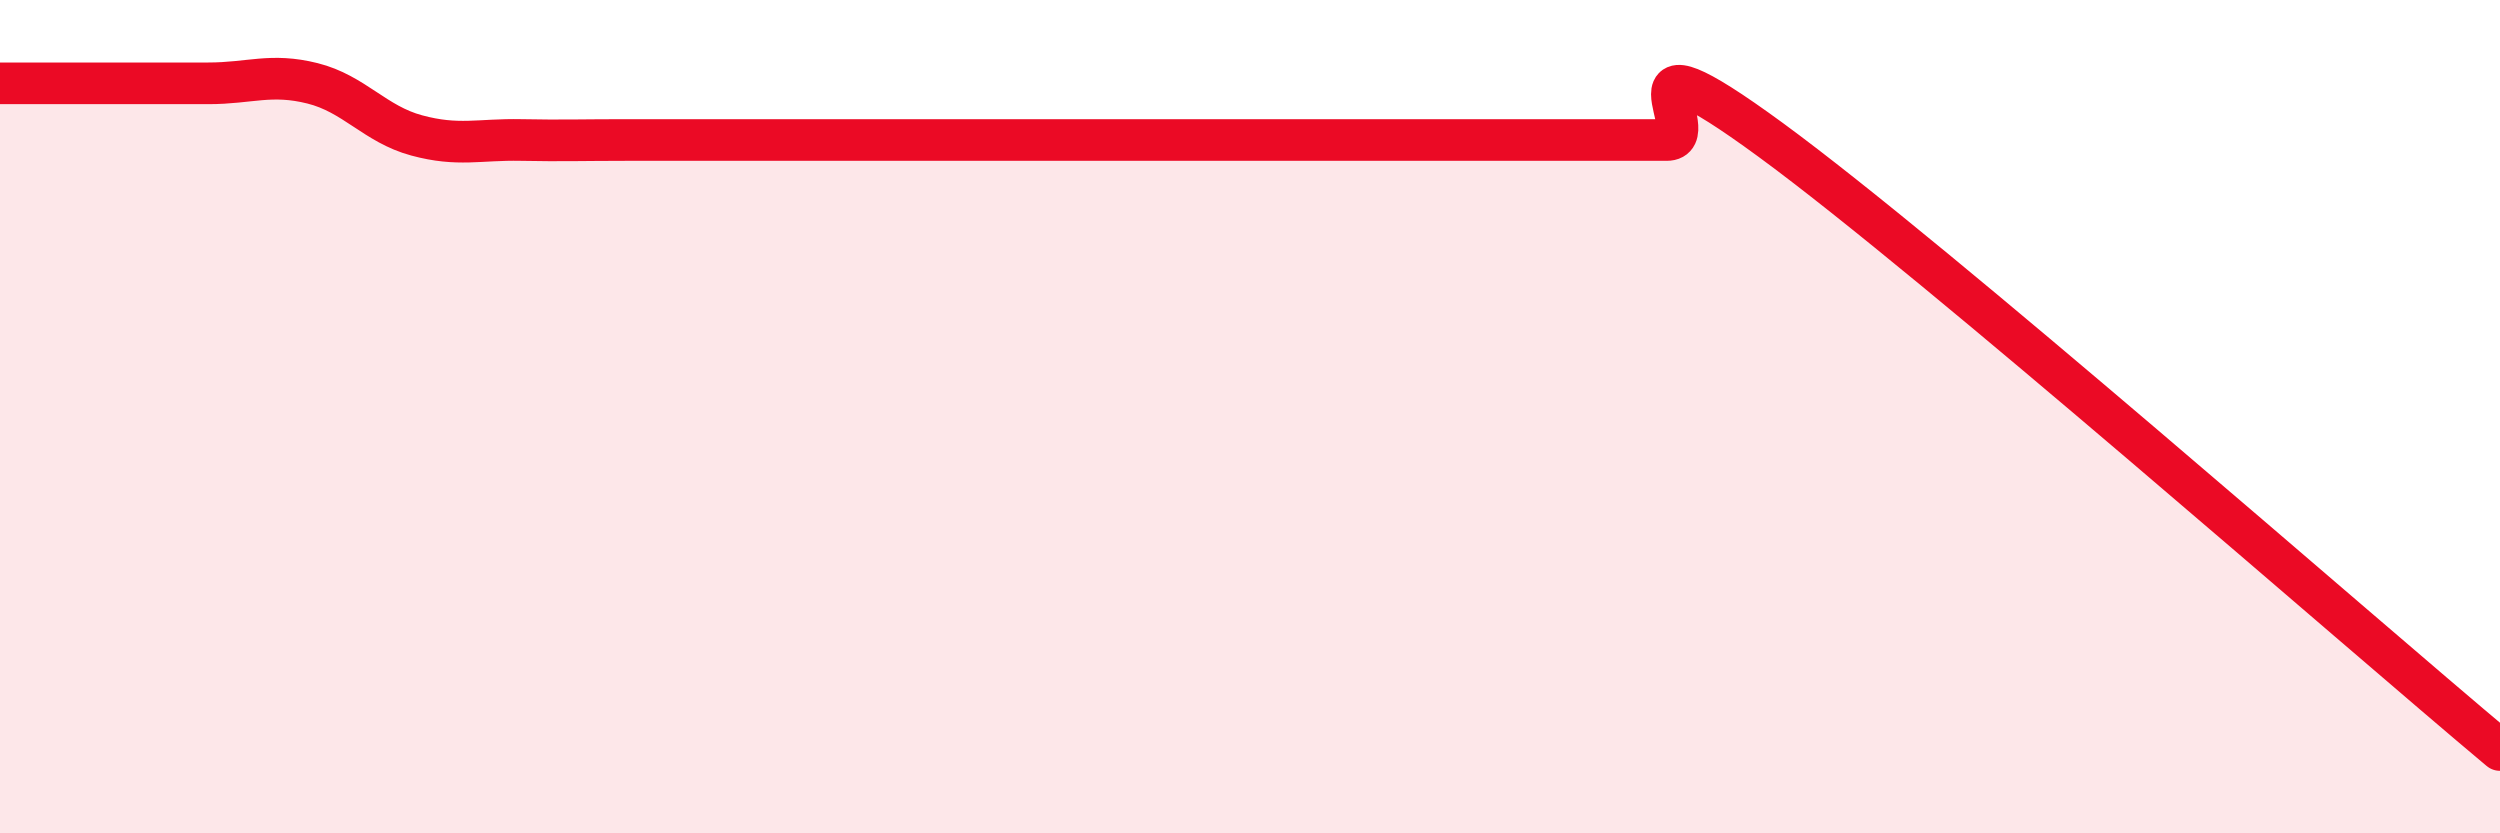 
    <svg width="60" height="20" viewBox="0 0 60 20" xmlns="http://www.w3.org/2000/svg">
      <path
        d="M 0,2 C 0.5,2 1.5,2 2.5,2 C 3.5,2 4,2 5,2 C 6,2 6.5,1.75 7.5,2 C 8.5,2.25 9,2.98 10,3.25 C 11,3.52 11.5,3.34 12.5,3.36 C 13.5,3.38 14,3.36 15,3.36 C 16,3.36 16.5,3.36 17.5,3.36 C 18.5,3.36 19,3.36 20,3.36 C 21,3.36 21.5,3.36 22.5,3.36 C 23.5,3.36 24,3.36 25,3.36 C 26,3.36 26.5,3.36 27.5,3.36 C 28.5,3.36 29,3.36 30,3.36 C 31,3.36 31.5,3.36 32.5,3.36 C 33.5,3.36 34,3.36 35,3.36 C 36,3.36 36.5,3.36 37.5,3.36 C 38.5,3.36 39,3.36 40,3.36 C 41,3.36 38.5,0.43 42.5,3.36 C 46.5,6.29 56.5,15.07 60,18L60 20L0 20Z"
        fill="#EB0A25"
        opacity="0.1"
        stroke-linecap="round"
        stroke-linejoin="round"
      />
      <path
        d="M 0,2 C 0.5,2 1.5,2 2.5,2 C 3.5,2 4,2 5,2 C 6,2 6.5,1.75 7.5,2 C 8.5,2.25 9,2.98 10,3.25 C 11,3.52 11.5,3.34 12.5,3.36 C 13.5,3.38 14,3.36 15,3.36 C 16,3.36 16.5,3.36 17.5,3.36 C 18.5,3.36 19,3.36 20,3.36 C 21,3.36 21.5,3.36 22.5,3.36 C 23.5,3.36 24,3.36 25,3.36 C 26,3.36 26.5,3.36 27.5,3.36 C 28.5,3.36 29,3.36 30,3.36 C 31,3.36 31.5,3.36 32.5,3.36 C 33.5,3.36 34,3.36 35,3.36 C 36,3.36 36.5,3.36 37.5,3.36 C 38.5,3.36 39,3.36 40,3.36 C 41,3.36 38.5,0.43 42.5,3.36 C 46.5,6.29 56.5,15.07 60,18"
        stroke="#EB0A25"
        stroke-width="1"
        fill="none"
        stroke-linecap="round"
        stroke-linejoin="round"
      />
    </svg>
  